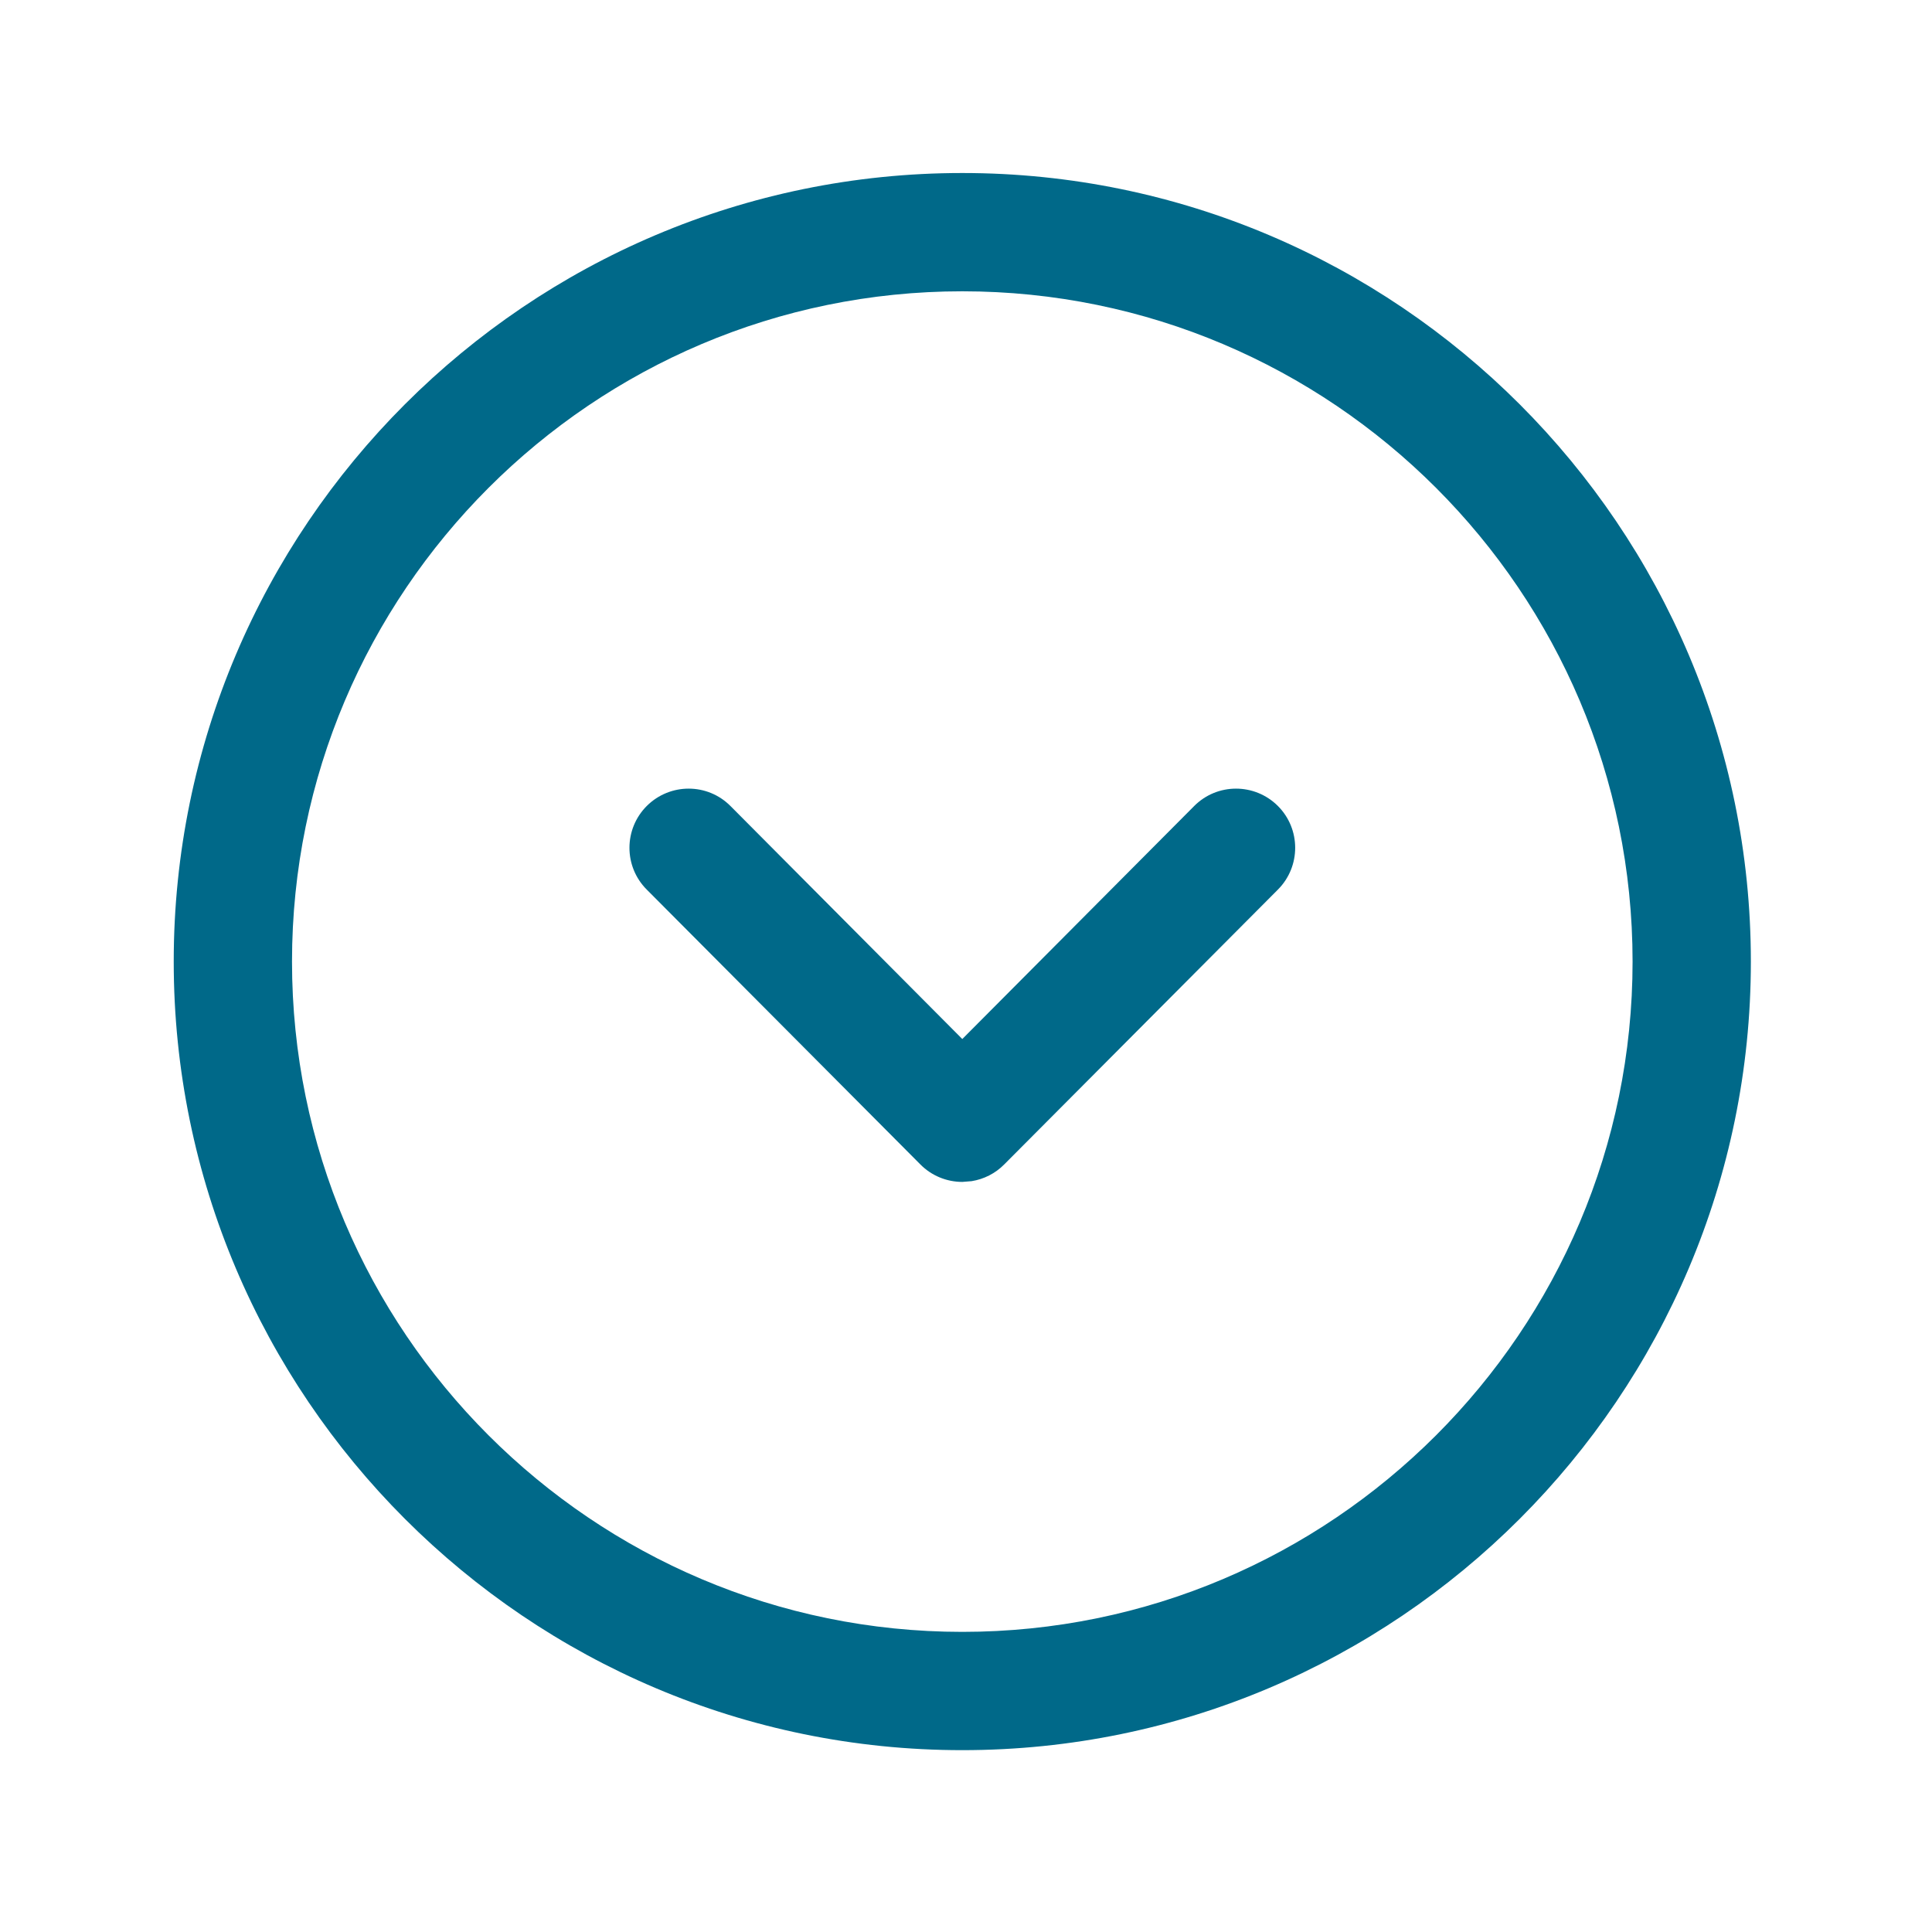 <?xml version="1.0" encoding="UTF-8"?> <svg xmlns="http://www.w3.org/2000/svg" width="49" height="49" viewBox="0 0 49 49" fill="none"> <path fill-rule="evenodd" clip-rule="evenodd" d="M24.406 4.388C35.434 4.388 44.406 13.36 44.406 24.388C44.406 35.416 35.434 44.388 24.406 44.388C13.378 44.388 4.406 35.416 4.406 24.388C4.406 13.36 13.378 4.388 24.406 4.388ZM24.406 7.388C15.032 7.388 7.406 15.014 7.406 24.388C7.406 33.762 15.032 41.388 24.406 41.388C33.78 41.388 41.406 33.762 41.406 24.388C41.406 15.014 33.78 7.388 24.406 7.388ZM32.408 20.439C32.994 21.023 32.996 21.974 32.412 22.561L25.468 29.534C25.244 29.761 24.954 29.907 24.643 29.957L24.406 29.976C24.008 29.976 23.624 29.817 23.344 29.534L16.402 22.561C15.816 21.974 15.82 21.023 16.406 20.439C16.994 19.855 17.944 19.855 18.528 20.444L24.406 26.352L30.286 20.444C30.87 19.855 31.82 19.855 32.408 20.439Z" fill="#006989"></path> </svg> 